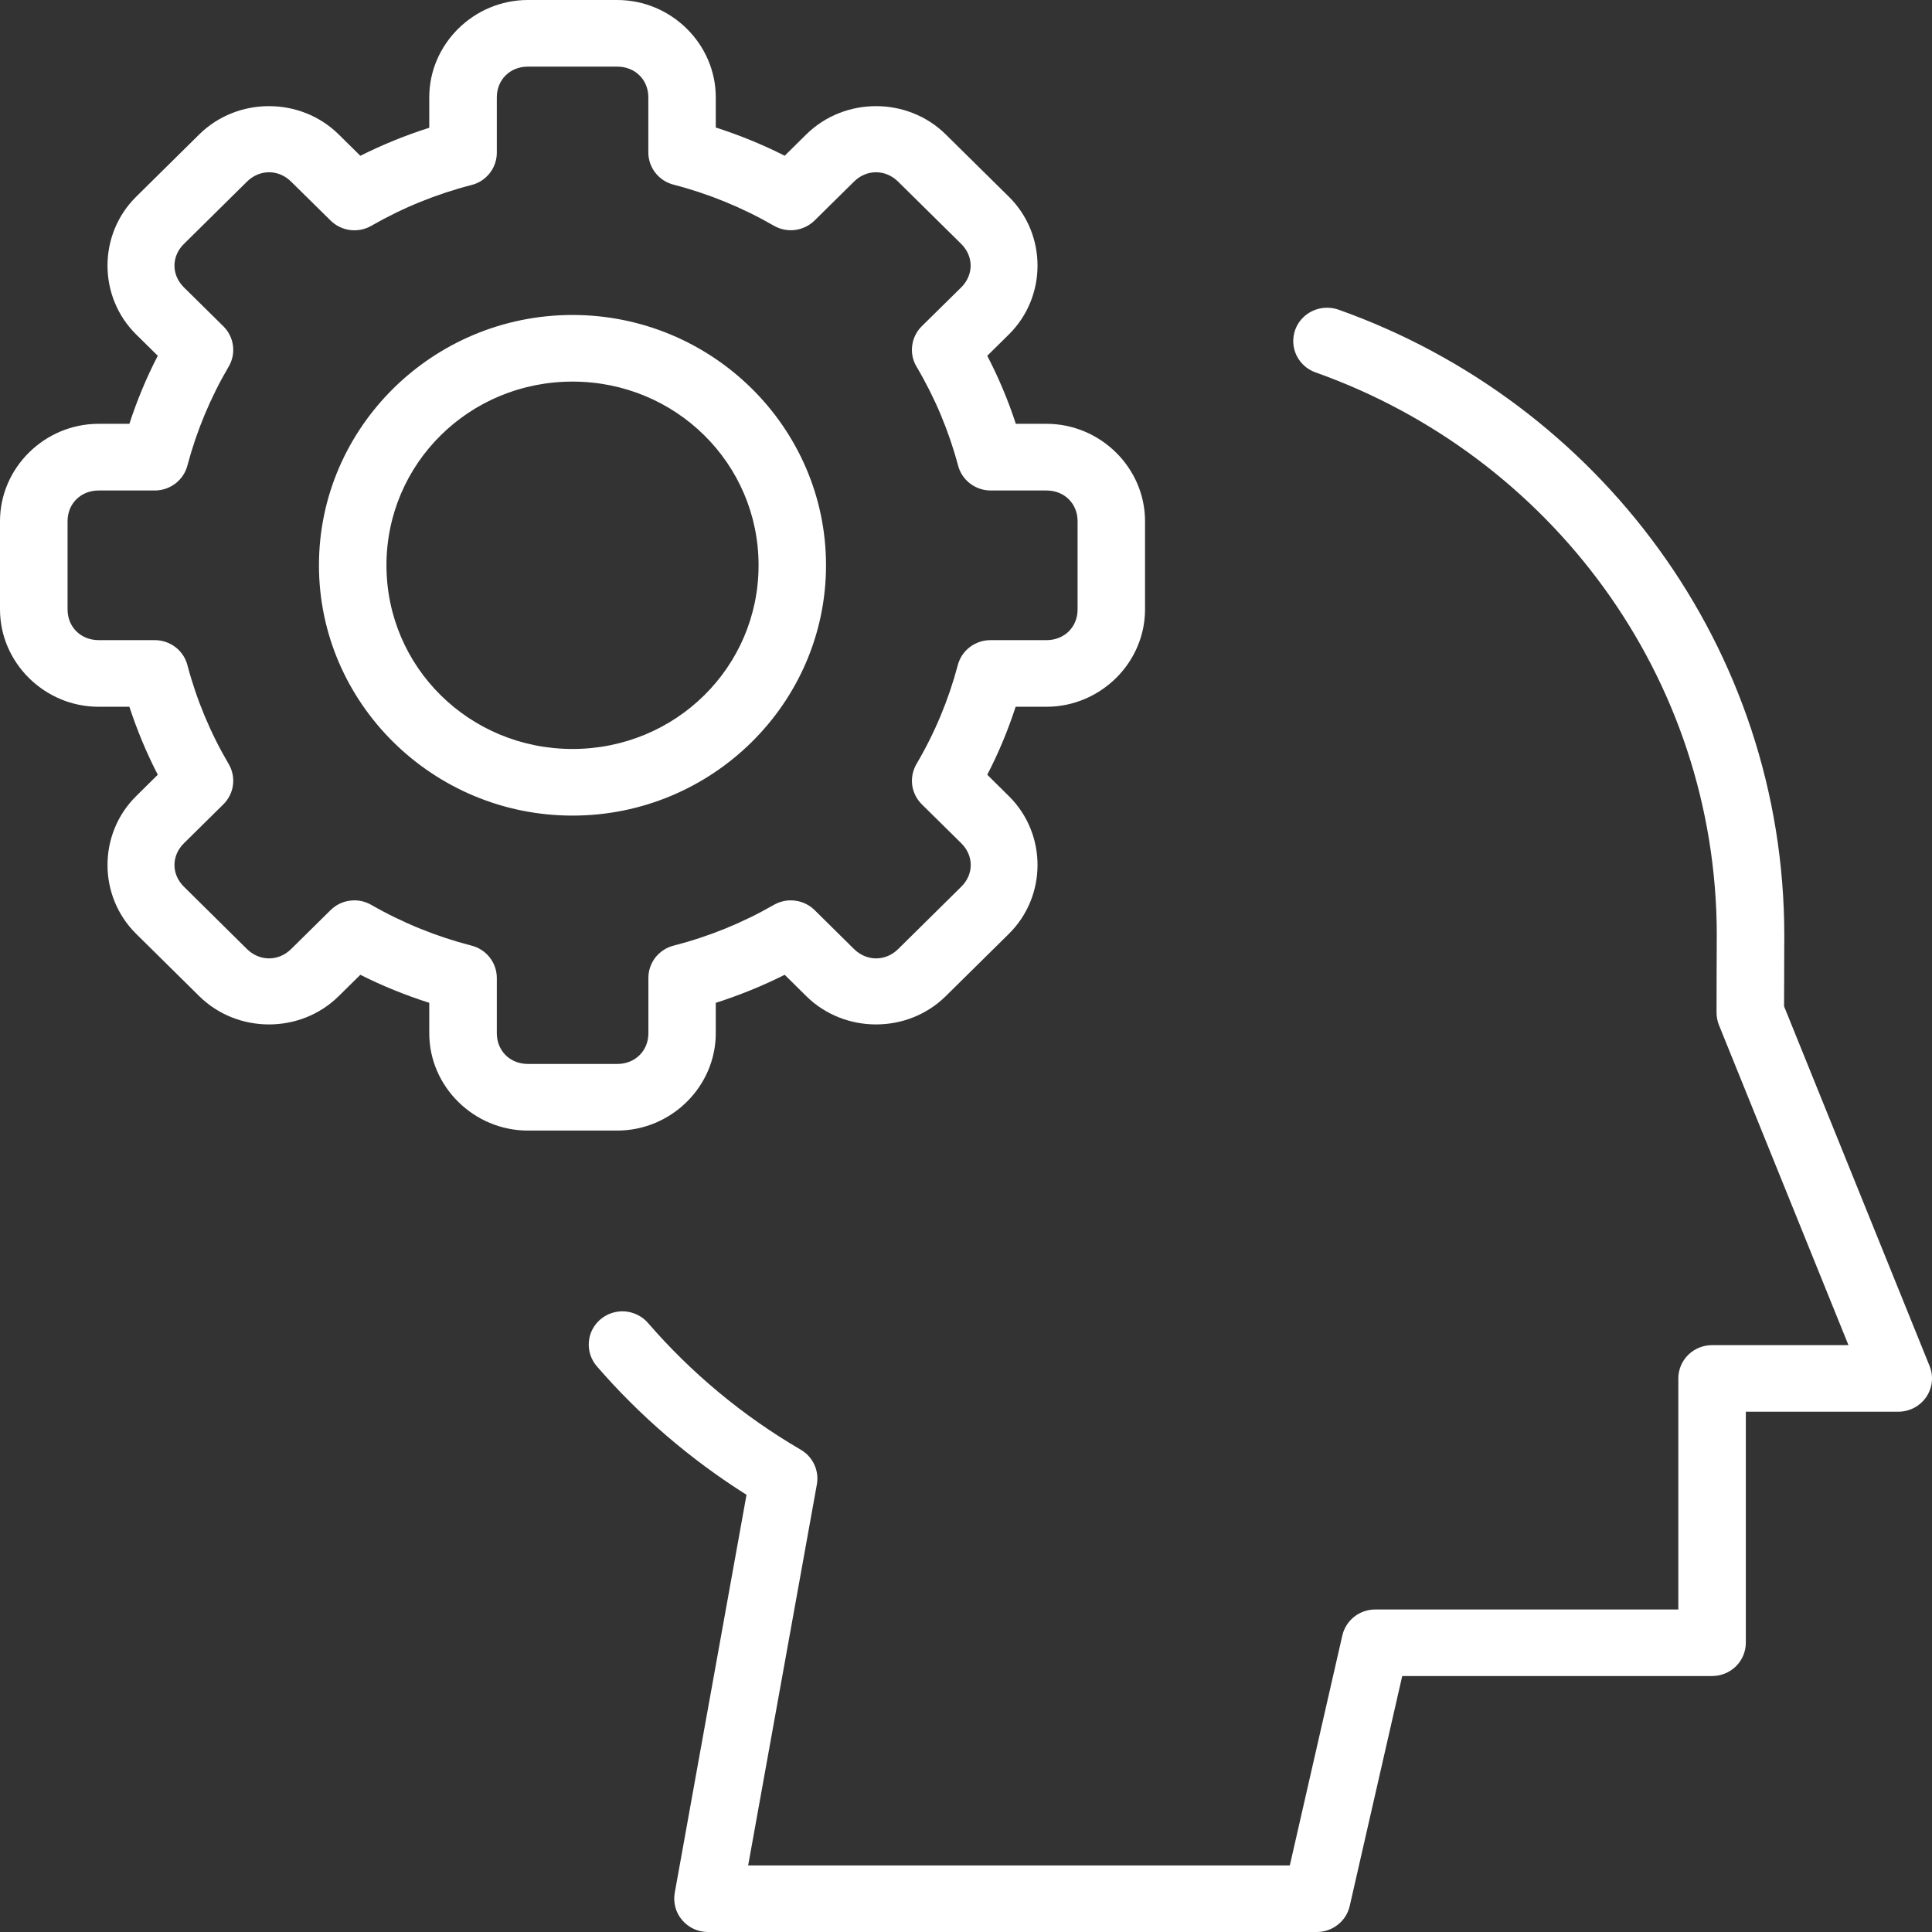 <svg width="33" height="33" viewBox="0 0 33 33" fill="none" xmlns="http://www.w3.org/2000/svg">
<rect x="0" y="0" width="33" height="33" fill="#333333" stroke="none"/>
<path d="M9.016 0C8.093 0 7.332 0.751 7.332 1.663V2.182C6.927 2.311 6.534 2.471 6.155 2.661L5.785 2.296C5.133 1.652 4.056 1.652 3.403 2.296L2.326 3.36C1.673 4.005 1.673 5.068 2.326 5.713L2.695 6.077C2.501 6.451 2.34 6.84 2.21 7.239H1.684C0.761 7.239 0 7.991 0 8.902V10.409C0 11.32 0.761 12.072 1.684 12.072H2.21C2.341 12.471 2.502 12.86 2.695 13.233L2.326 13.598C1.673 14.243 1.673 15.306 2.326 15.951L3.403 17.015C4.056 17.659 5.133 17.659 5.785 17.015L6.155 16.65C6.534 16.841 6.927 17 7.332 17.129V17.648C7.332 18.559 8.093 19.311 9.016 19.311H10.542C11.465 19.311 12.226 18.559 12.226 17.648V17.129C12.63 17 13.024 16.84 13.403 16.65L13.772 17.015C14.425 17.659 15.502 17.659 16.154 17.015L17.232 15.951C17.885 15.306 17.885 14.243 17.232 13.598L16.863 13.233C17.057 12.86 17.218 12.471 17.348 12.072H17.874C18.797 12.072 19.558 11.32 19.558 10.409V8.902C19.558 7.991 18.797 7.239 17.874 7.239H17.351C17.221 6.839 17.057 6.451 16.863 6.077L17.232 5.713C17.885 5.068 17.885 4.005 17.232 3.36L16.154 2.296C15.502 1.652 14.425 1.652 13.772 2.296L13.403 2.66C13.025 2.469 12.631 2.308 12.226 2.178V1.663C12.226 0.751 11.465 0 10.542 0H9.016ZM9.016 1.138H10.542C10.848 1.138 11.074 1.361 11.074 1.663V2.604C11.074 2.729 11.116 2.852 11.194 2.951C11.271 3.051 11.381 3.122 11.504 3.154C12.104 3.309 12.68 3.545 13.216 3.854C13.325 3.918 13.454 3.944 13.58 3.928C13.706 3.912 13.823 3.855 13.914 3.766L14.587 3.102C14.802 2.889 15.124 2.889 15.34 3.102L16.418 4.166C16.633 4.378 16.633 4.696 16.418 4.909L15.744 5.573C15.654 5.662 15.597 5.778 15.581 5.903C15.564 6.028 15.591 6.155 15.655 6.263C15.969 6.792 16.207 7.36 16.365 7.953C16.397 8.075 16.469 8.182 16.57 8.259C16.671 8.336 16.794 8.378 16.922 8.378H17.875C18.18 8.378 18.406 8.601 18.406 8.903V10.41C18.406 10.711 18.18 10.934 17.875 10.934H16.917C16.79 10.934 16.666 10.976 16.565 11.053C16.464 11.13 16.392 11.238 16.36 11.36C16.203 11.953 15.966 12.521 15.654 13.05C15.591 13.159 15.565 13.285 15.581 13.41C15.598 13.534 15.656 13.65 15.746 13.739L16.419 14.403C16.635 14.616 16.635 14.934 16.419 15.146L15.341 16.211C15.126 16.423 14.804 16.423 14.588 16.211L13.915 15.546C13.825 15.457 13.708 15.4 13.582 15.384C13.456 15.367 13.328 15.393 13.218 15.456C12.682 15.764 12.107 15.998 11.506 16.152C11.383 16.183 11.274 16.255 11.195 16.354C11.117 16.454 11.075 16.577 11.075 16.703V17.648C11.075 17.949 10.849 18.173 10.544 18.173H9.017C8.712 18.173 8.486 17.949 8.486 17.648V16.703C8.486 16.577 8.443 16.454 8.365 16.354C8.287 16.255 8.178 16.183 8.054 16.152C7.454 15.997 6.878 15.764 6.342 15.456C6.233 15.393 6.105 15.367 5.978 15.384C5.852 15.4 5.735 15.457 5.646 15.546L4.972 16.211C4.757 16.423 4.435 16.423 4.219 16.211L3.142 15.146C2.926 14.934 2.926 14.616 3.142 14.403L3.815 13.739C3.905 13.65 3.963 13.534 3.979 13.41C3.996 13.285 3.97 13.159 3.906 13.05C3.595 12.521 3.357 11.953 3.201 11.36C3.169 11.238 3.097 11.13 2.996 11.053C2.895 10.976 2.771 10.934 2.644 10.934H1.686C1.381 10.934 1.154 10.711 1.154 10.41V8.903C1.154 8.601 1.381 8.378 1.686 8.378H2.644C2.771 8.378 2.895 8.336 2.996 8.259C3.097 8.182 3.169 8.074 3.201 7.952C3.358 7.36 3.595 6.791 3.906 6.262C3.97 6.153 3.996 6.027 3.979 5.902C3.963 5.778 3.905 5.662 3.815 5.573L3.142 4.909C2.926 4.696 2.926 4.378 3.142 4.166L4.219 3.102C4.435 2.889 4.757 2.889 4.972 3.102L5.646 3.766C5.735 3.855 5.852 3.912 5.978 3.929C6.105 3.945 6.233 3.92 6.342 3.857C6.878 3.549 7.454 3.314 8.054 3.16C8.178 3.129 8.287 3.057 8.365 2.958C8.443 2.858 8.486 2.736 8.486 2.61V1.664C8.486 1.363 8.71 1.138 9.016 1.138ZM22.638 5.257C22.524 5.263 22.415 5.301 22.323 5.368C22.231 5.435 22.162 5.527 22.123 5.633C22.098 5.703 22.087 5.778 22.09 5.853C22.094 5.927 22.112 6 22.144 6.068C22.177 6.136 22.222 6.196 22.278 6.247C22.334 6.297 22.399 6.336 22.471 6.361C26.466 7.779 29.324 11.546 29.324 15.981L29.324 15.959C29.324 16.045 29.323 16.004 29.323 16.043C29.323 16.082 29.323 16.133 29.323 16.196C29.322 16.32 29.322 16.485 29.321 16.647C29.32 16.973 29.32 17.296 29.32 17.296C29.32 17.369 29.334 17.441 29.361 17.509L31.573 22.976H29.243C29.09 22.976 28.943 23.036 28.835 23.143C28.727 23.25 28.667 23.394 28.667 23.545V27.491H23.49C23.359 27.491 23.232 27.535 23.13 27.616C23.028 27.697 22.957 27.809 22.928 27.935L22.031 31.863H12.779L13.953 25.353C13.973 25.239 13.958 25.121 13.909 25.016C13.86 24.91 13.78 24.822 13.679 24.763C12.679 24.18 11.802 23.445 11.07 22.599C11.021 22.542 10.961 22.495 10.893 22.461C10.826 22.427 10.752 22.406 10.677 22.4C10.602 22.394 10.526 22.403 10.454 22.426C10.382 22.449 10.315 22.486 10.258 22.534C10.2 22.583 10.153 22.642 10.118 22.709C10.084 22.775 10.063 22.848 10.058 22.923C10.052 22.997 10.061 23.072 10.084 23.143C10.108 23.214 10.145 23.28 10.194 23.337C10.923 24.179 11.782 24.921 12.751 25.532L11.525 32.331C11.51 32.413 11.514 32.497 11.536 32.578C11.557 32.658 11.597 32.733 11.651 32.796C11.705 32.86 11.772 32.911 11.849 32.947C11.925 32.982 12.008 33 12.092 33H22.492C22.623 33 22.75 32.956 22.852 32.875C22.954 32.795 23.025 32.682 23.054 32.556L23.951 28.628H29.244C29.396 28.628 29.543 28.568 29.651 28.462C29.759 28.355 29.82 28.21 29.82 28.059V24.113H32.424C32.518 24.113 32.611 24.09 32.694 24.047C32.777 24.003 32.848 23.94 32.901 23.863C32.954 23.786 32.986 23.698 32.997 23.605C33.007 23.513 32.994 23.419 32.959 23.333L30.473 17.188C30.474 17.104 30.474 16.92 30.475 16.65C30.475 16.486 30.476 16.324 30.476 16.199C30.476 16.137 30.477 16.085 30.477 16.047C30.477 16.01 30.477 15.922 30.477 16.001C30.477 15.994 30.477 15.987 30.477 15.98C30.478 11.062 27.304 6.867 22.862 5.289C22.791 5.264 22.714 5.253 22.638 5.257ZM9.779 5.38C7.394 5.38 5.448 7.301 5.448 9.655C5.448 12.01 7.394 13.931 9.779 13.931C12.164 13.931 14.109 12.01 14.109 9.655C14.109 7.301 12.164 5.38 9.779 5.38ZM9.779 6.518C11.541 6.518 12.957 7.916 12.957 9.655C12.957 11.395 11.541 12.793 9.779 12.793C8.017 12.793 6.601 11.395 6.601 9.655C6.601 7.916 8.017 6.518 9.779 6.518Z" fill="white"/>
</svg>

